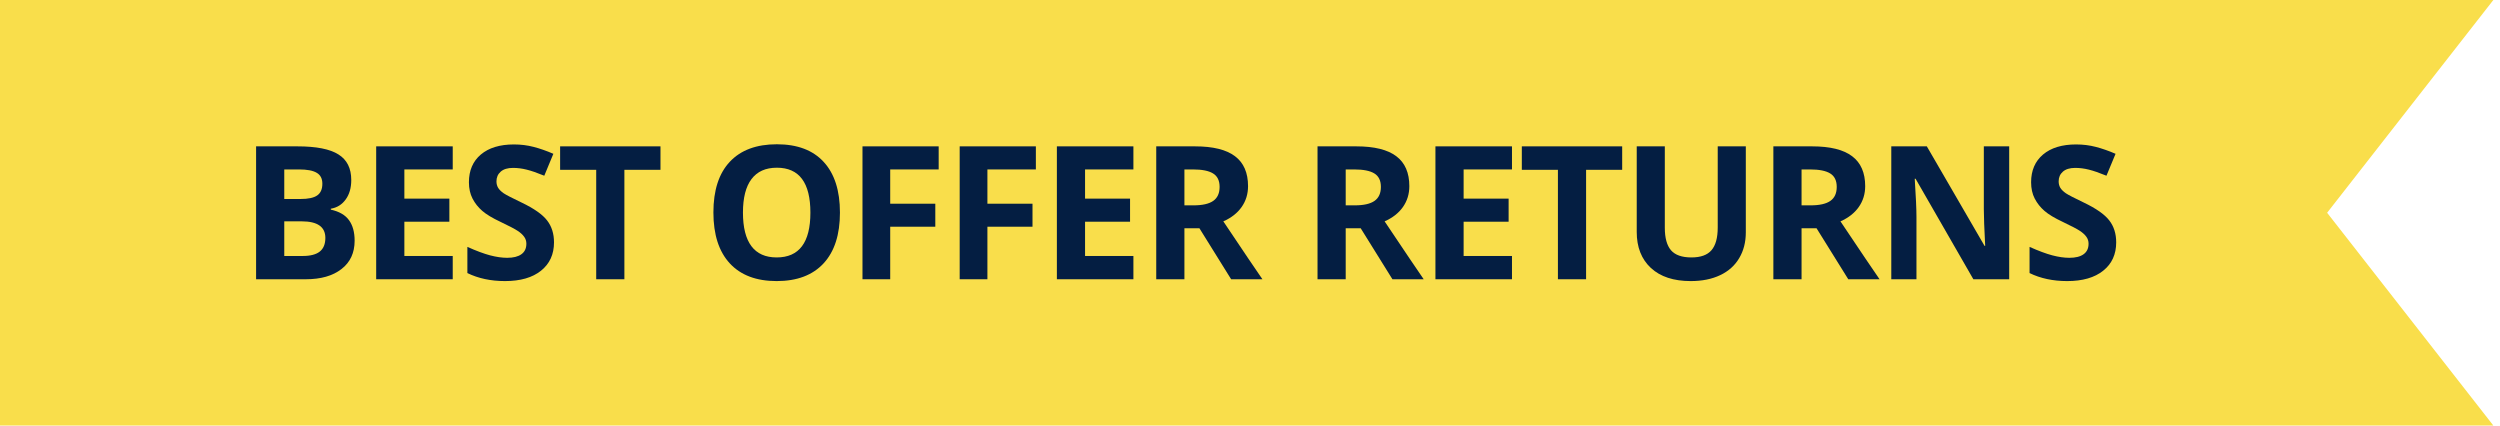 <svg width="188" height="32" viewBox="0 0 188 32" fill="none" xmlns="http://www.w3.org/2000/svg">
<path fill-rule="evenodd" clip-rule="evenodd" d="M0 0H187.5L175 16L187.5 32H0V0Z" fill="#F9DE4B"/>
<path d="M159.138 18.225C159.138 19.127 158.812 19.838 158.16 20.357C157.513 20.877 156.611 21.137 155.453 21.137C154.387 21.137 153.443 20.936 152.623 20.535V18.566C153.298 18.867 153.867 19.079 154.332 19.202C154.801 19.325 155.23 19.387 155.617 19.387C156.082 19.387 156.438 19.298 156.684 19.12C156.934 18.942 157.06 18.678 157.06 18.327C157.06 18.131 157.005 17.958 156.896 17.808C156.786 17.653 156.624 17.505 156.41 17.363C156.201 17.222 155.77 16.996 155.118 16.686C154.507 16.399 154.049 16.124 153.744 15.859C153.439 15.595 153.195 15.287 153.013 14.937C152.83 14.586 152.739 14.175 152.739 13.706C152.739 12.822 153.038 12.127 153.635 11.621C154.236 11.115 155.066 10.862 156.123 10.862C156.643 10.862 157.137 10.924 157.606 11.047C158.08 11.17 158.575 11.343 159.09 11.566L158.406 13.214C157.873 12.995 157.431 12.842 157.08 12.756C156.734 12.669 156.392 12.626 156.055 12.626C155.654 12.626 155.346 12.719 155.132 12.906C154.918 13.093 154.811 13.337 154.811 13.638C154.811 13.825 154.854 13.989 154.94 14.13C155.027 14.267 155.164 14.401 155.351 14.533C155.542 14.661 155.991 14.893 156.697 15.23C157.632 15.677 158.272 16.126 158.618 16.577C158.965 17.024 159.138 17.573 159.138 18.225Z" fill="#041E42"/>
<path d="M151.091 21H148.397L144.05 13.44H143.988C144.075 14.775 144.118 15.727 144.118 16.297V21H142.225V11.006H144.897L149.238 18.491H149.286C149.218 17.192 149.184 16.274 149.184 15.736V11.006H151.091V21Z" fill="#041E42"/>
<path d="M135.477 15.442H136.16C136.83 15.442 137.325 15.331 137.644 15.107C137.963 14.884 138.122 14.533 138.122 14.055C138.122 13.581 137.958 13.243 137.63 13.043C137.306 12.842 136.803 12.742 136.119 12.742H135.477V15.442ZM135.477 17.165V21H133.357V11.006H136.27C137.628 11.006 138.632 11.254 139.284 11.751C139.936 12.243 140.262 12.993 140.262 14C140.262 14.588 140.1 15.112 139.776 15.572C139.453 16.028 138.995 16.386 138.402 16.645C139.906 18.892 140.886 20.344 141.342 21H138.99L136.604 17.165H135.477Z" fill="#041E42"/>
<path d="M131.285 11.006V17.473C131.285 18.211 131.119 18.858 130.786 19.414C130.458 19.97 129.982 20.396 129.357 20.692C128.733 20.989 127.995 21.137 127.143 21.137C125.857 21.137 124.859 20.809 124.148 20.152C123.438 19.491 123.082 18.589 123.082 17.445V11.006H125.194V17.124C125.194 17.894 125.349 18.459 125.659 18.819C125.969 19.179 126.482 19.359 127.197 19.359C127.89 19.359 128.391 19.179 128.701 18.819C129.016 18.455 129.173 17.885 129.173 17.11V11.006H131.285Z" fill="#041E42"/>
<path d="M119.274 21H117.155V12.77H114.441V11.006H121.988V12.77H119.274V21Z" fill="#041E42"/>
<path d="M113.701 21H107.945V11.006H113.701V12.742H110.064V14.937H113.448V16.673H110.064V19.25H113.701V21Z" fill="#041E42"/>
<path d="M101.197 15.442H101.881C102.551 15.442 103.045 15.331 103.364 15.107C103.683 14.884 103.843 14.533 103.843 14.055C103.843 13.581 103.679 13.243 103.351 13.043C103.027 12.842 102.523 12.742 101.84 12.742H101.197V15.442ZM101.197 17.165V21H99.078V11.006H101.99C103.348 11.006 104.353 11.254 105.005 11.751C105.657 12.243 105.982 12.993 105.982 14C105.982 14.588 105.821 15.112 105.497 15.572C105.174 16.028 104.715 16.386 104.123 16.645C105.627 18.892 106.607 20.344 107.062 21H104.711L102.325 17.165H101.197Z" fill="#041E42"/>
<path d="M89.068 15.442H89.752C90.422 15.442 90.916 15.331 91.235 15.107C91.554 14.884 91.714 14.533 91.714 14.055C91.714 13.581 91.55 13.243 91.222 13.043C90.898 12.842 90.394 12.742 89.711 12.742H89.068V15.442ZM89.068 17.165V21H86.949V11.006H89.861C91.219 11.006 92.224 11.254 92.876 11.751C93.528 12.243 93.853 12.993 93.853 14C93.853 14.588 93.692 15.112 93.368 15.572C93.045 16.028 92.587 16.386 91.994 16.645C93.498 18.892 94.478 20.344 94.934 21H92.582L90.196 17.165H89.068Z" fill="#041E42"/>
<path d="M85.232 21H79.477V11.006H85.232V12.742H81.596V14.937H84.98V16.673H81.596V19.25H85.232V21Z" fill="#041E42"/>
<path d="M74.253 21H72.168V11.006H77.897V12.742H74.253V15.319H77.644V17.049H74.253V21Z" fill="#041E42"/>
<path d="M66.944 21H64.859V11.006H70.588V12.742H66.944V15.319H70.335V17.049H66.944V21Z" fill="#041E42"/>
<path d="M63.164 15.989C63.164 17.644 62.754 18.915 61.934 19.804C61.113 20.692 59.938 21.137 58.406 21.137C56.875 21.137 55.699 20.692 54.879 19.804C54.059 18.915 53.648 17.639 53.648 15.976C53.648 14.312 54.059 13.043 54.879 12.168C55.704 11.288 56.884 10.849 58.42 10.849C59.956 10.849 61.129 11.291 61.94 12.175C62.756 13.059 63.164 14.33 63.164 15.989ZM55.87 15.989C55.87 17.106 56.082 17.947 56.506 18.512C56.93 19.077 57.563 19.359 58.406 19.359C60.097 19.359 60.942 18.236 60.942 15.989C60.942 13.738 60.102 12.612 58.42 12.612C57.577 12.612 56.941 12.897 56.513 13.467C56.084 14.032 55.87 14.873 55.87 15.989Z" fill="#041E42"/>
<path d="M46.954 21H44.835V12.77H42.121V11.006H49.668V12.77H46.954V21Z" fill="#041E42"/>
<path d="M41.661 18.225C41.661 19.127 41.335 19.838 40.684 20.357C40.036 20.877 39.134 21.137 37.977 21.137C36.91 21.137 35.967 20.936 35.147 20.535V18.566C35.821 18.867 36.391 19.079 36.855 19.202C37.325 19.325 37.753 19.387 38.141 19.387C38.605 19.387 38.961 19.298 39.207 19.12C39.458 18.942 39.583 18.678 39.583 18.327C39.583 18.131 39.528 17.958 39.419 17.808C39.31 17.653 39.148 17.505 38.934 17.363C38.724 17.222 38.293 16.996 37.642 16.686C37.031 16.399 36.573 16.124 36.268 15.859C35.962 15.595 35.718 15.287 35.536 14.937C35.354 14.586 35.263 14.175 35.263 13.706C35.263 12.822 35.561 12.127 36.158 11.621C36.76 11.115 37.589 10.862 38.647 10.862C39.166 10.862 39.66 10.924 40.13 11.047C40.604 11.17 41.098 11.343 41.613 11.566L40.93 13.214C40.397 12.995 39.954 12.842 39.603 12.756C39.257 12.669 38.915 12.626 38.578 12.626C38.177 12.626 37.87 12.719 37.655 12.906C37.441 13.093 37.334 13.337 37.334 13.638C37.334 13.825 37.377 13.989 37.464 14.13C37.55 14.267 37.687 14.401 37.874 14.533C38.065 14.661 38.514 14.893 39.221 15.23C40.155 15.677 40.795 16.126 41.142 16.577C41.488 17.024 41.661 17.573 41.661 18.225Z" fill="#041E42"/>
<path d="M34.045 21H28.289V11.006H34.045V12.742H30.408V14.937H33.792V16.673H30.408V19.25H34.045V21Z" fill="#041E42"/>
<path d="M19.258 11.006H22.368C23.785 11.006 24.813 11.209 25.451 11.614C26.094 12.015 26.415 12.656 26.415 13.535C26.415 14.132 26.274 14.622 25.991 15.005C25.713 15.388 25.342 15.618 24.877 15.695V15.764C25.51 15.905 25.966 16.169 26.244 16.557C26.527 16.944 26.668 17.459 26.668 18.102C26.668 19.013 26.338 19.724 25.677 20.234C25.02 20.745 24.127 21 22.997 21H19.258V11.006ZM21.377 14.964H22.607C23.182 14.964 23.596 14.875 23.852 14.697C24.111 14.52 24.241 14.226 24.241 13.815C24.241 13.433 24.1 13.159 23.817 12.995C23.539 12.826 23.097 12.742 22.491 12.742H21.377V14.964ZM21.377 16.645V19.25H22.758C23.341 19.25 23.772 19.138 24.05 18.915C24.328 18.692 24.467 18.35 24.467 17.89C24.467 17.06 23.874 16.645 22.689 16.645H21.377Z" fill="#041E42"/>
</svg>
